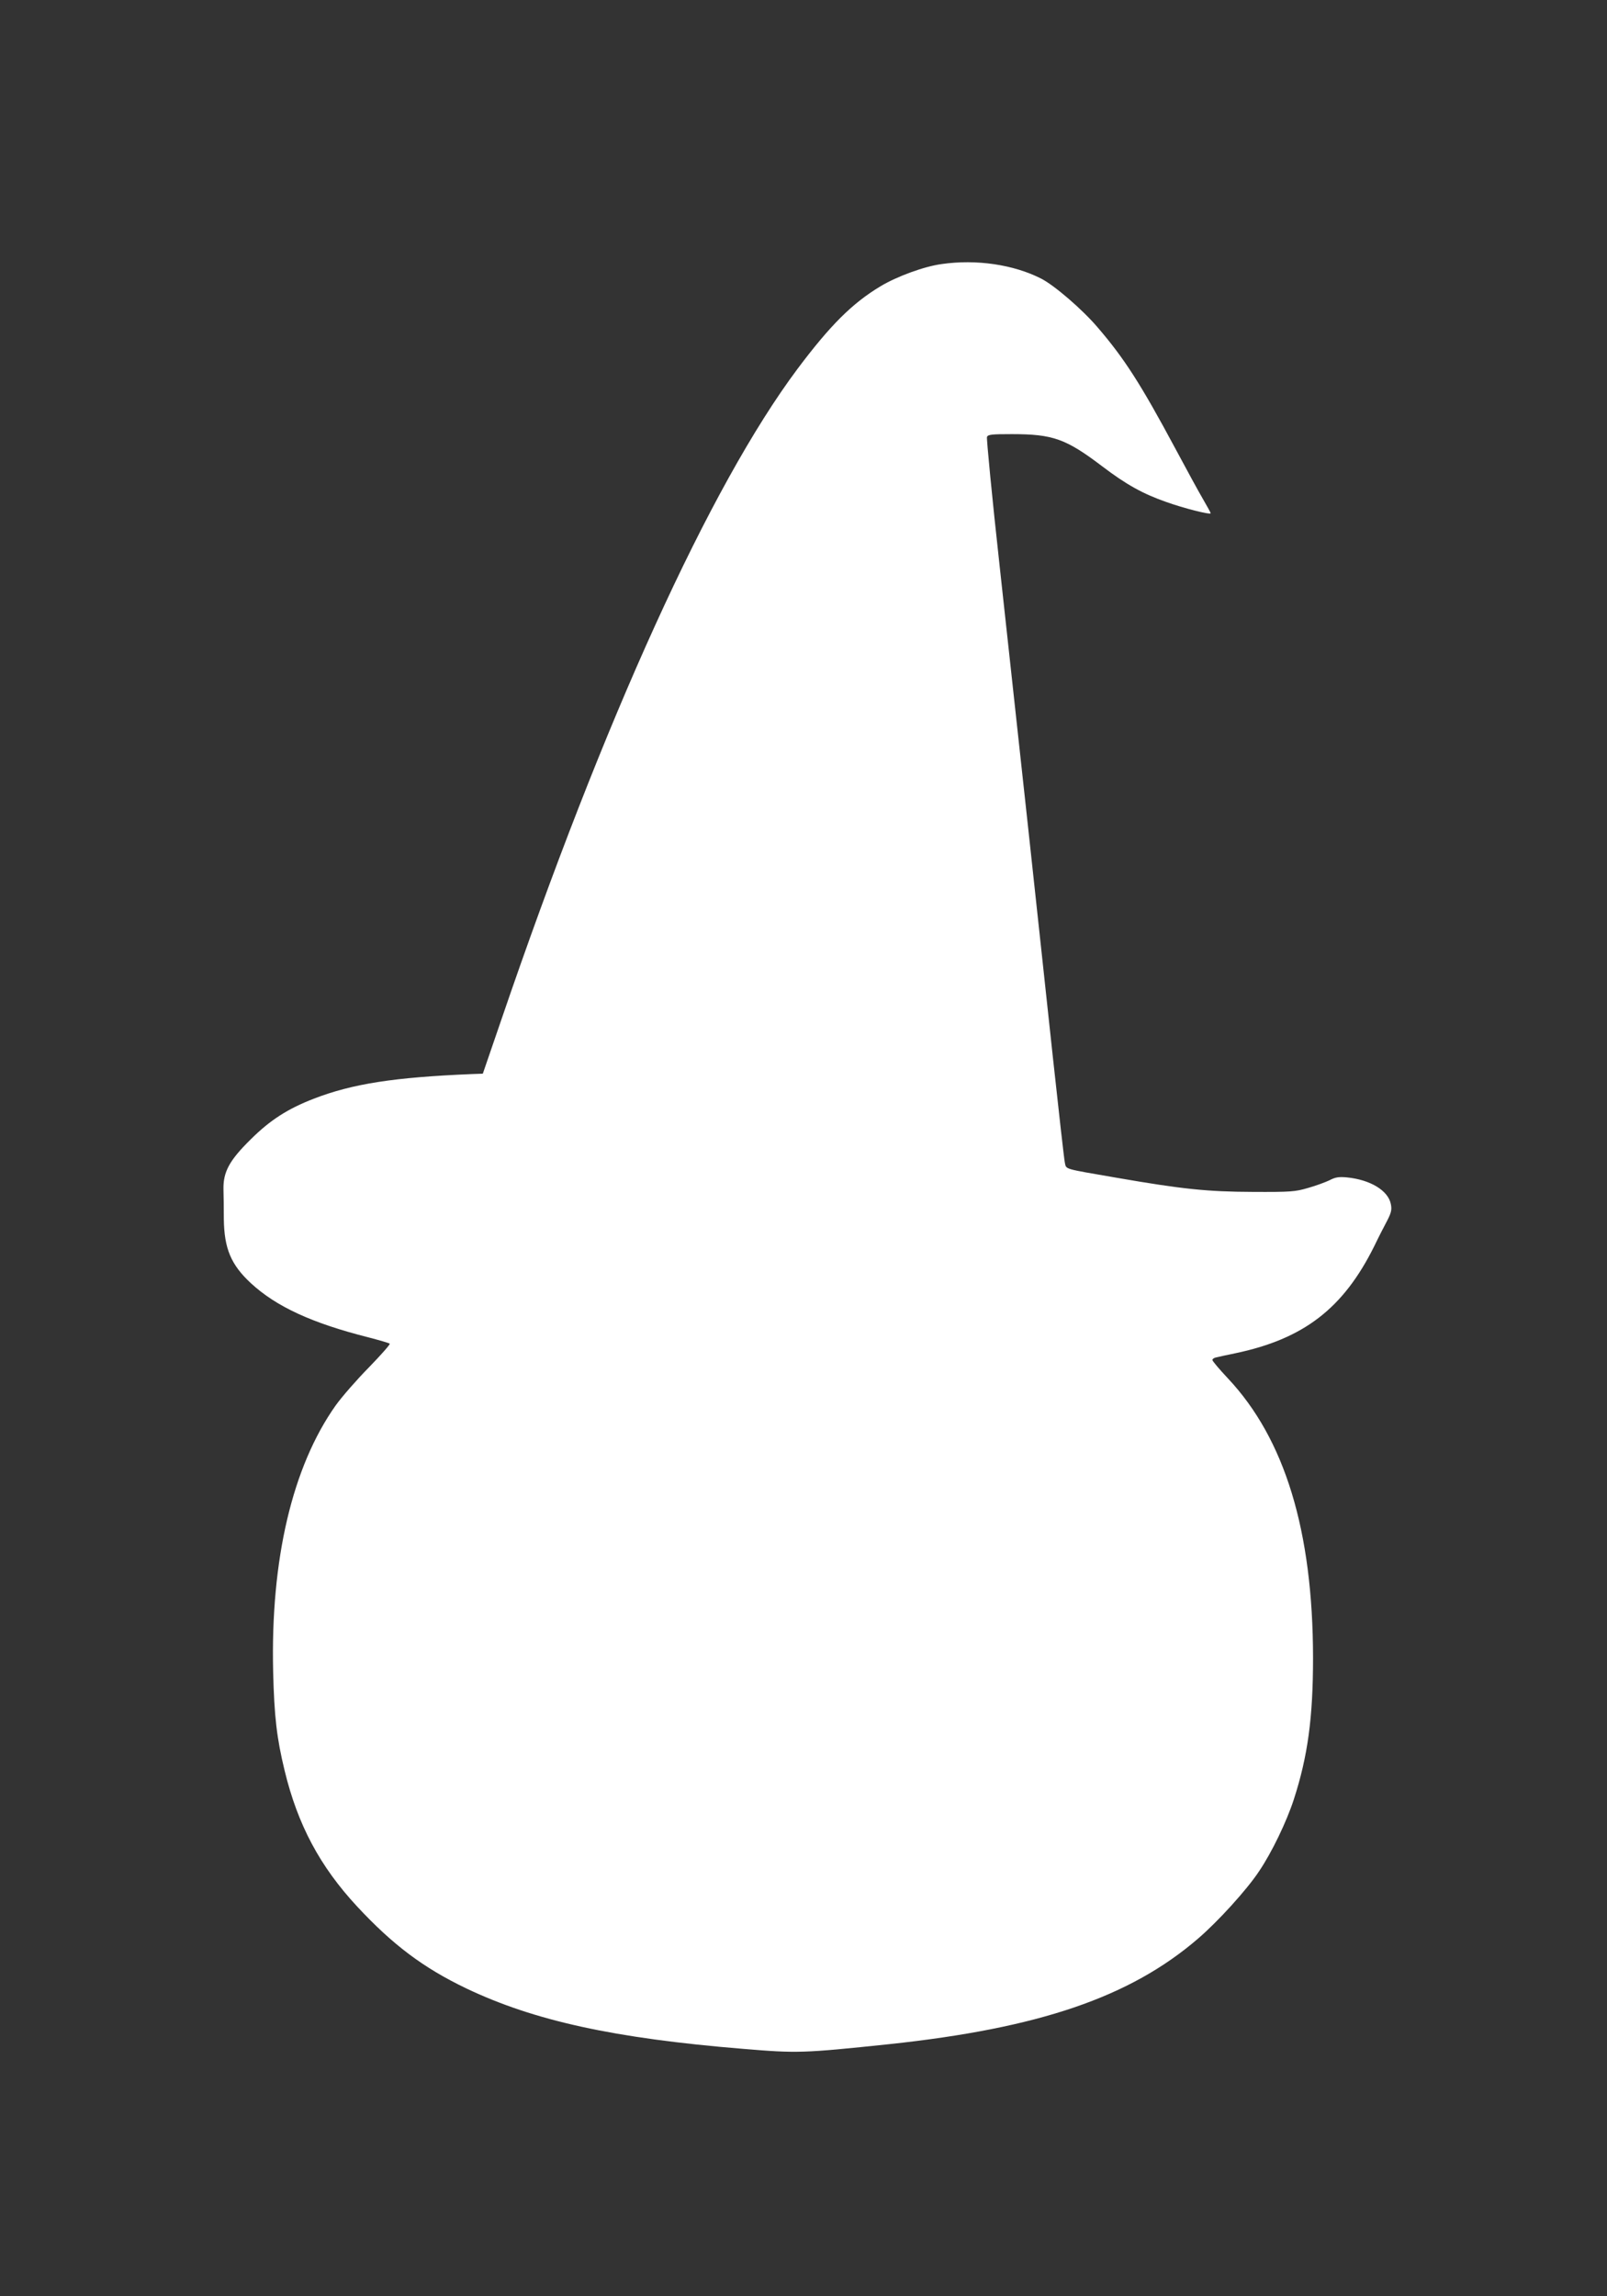 <?xml version="1.0" standalone="no"?>
<!DOCTYPE svg PUBLIC "-//W3C//DTD SVG 20010904//EN"
 "http://www.w3.org/TR/2001/REC-SVG-20010904/DTD/svg10.dtd">
<svg version="1.0" xmlns="http://www.w3.org/2000/svg"
 width="896pt" height="1280pt" viewBox="0 0 896 1280"
 preserveAspectRatio="xMidYMid meet">
<rect x="0" y="0" width="896" height="1280" fill="#333333" stroke="none"/>
<g transform="translate(0,1280) scale(0.1,-0.1)"
fill="#ffffff" stroke="none">
<path d="M5250 11328 c-97 -13 -250 -69 -341 -124 -158 -95 -280 -217 -463
-461 -487 -652 -1077 -1947 -1651 -3628 l-103 -300 -58 -2 c-437 -18 -669 -54
-886 -138 -144 -56 -241 -118 -349 -225 -120 -118 -155 -182 -153 -280 1 -36
2 -110 2 -165 2 -165 40 -255 151 -358 141 -130 339 -222 656 -302 61 -16 113
-31 118 -35 4 -3 -48 -62 -115 -131 -68 -69 -152 -165 -187 -214 -241 -341
-363 -858 -348 -1484 6 -249 20 -370 64 -551 73 -302 197 -534 404 -757 199
-214 369 -342 609 -457 378 -180 823 -278 1545 -337 300 -25 333 -24 810 26
838 89 1345 262 1724 588 111 95 273 273 341 376 71 105 153 275 194 401 78
241 107 456 107 790 -1 707 -157 1219 -475 1557 -47 50 -86 96 -86 102 0 6 10
13 23 15 12 3 58 13 102 22 384 80 605 250 778 599 24 50 57 114 72 142 22 43
26 60 20 90 -14 76 -114 137 -246 150 -44 4 -64 1 -96 -16 -23 -11 -77 -31
-120 -43 -71 -21 -97 -23 -308 -22 -252 1 -391 15 -760 79 -300 52 -279 45
-288 85 -4 19 -34 285 -67 590 -33 305 -95 886 -139 1290 -44 404 -115 1053
-157 1441 -43 389 -74 714 -71 723 5 14 26 16 139 16 229 0 301 -26 503 -179
134 -102 228 -154 357 -199 97 -35 248 -73 248 -63 0 4 -19 38 -41 76 -23 39
-93 167 -156 285 -193 360 -285 503 -433 675 -85 100 -242 235 -315 272 -153
78 -361 109 -555 81z"/>
</g>
</svg>
